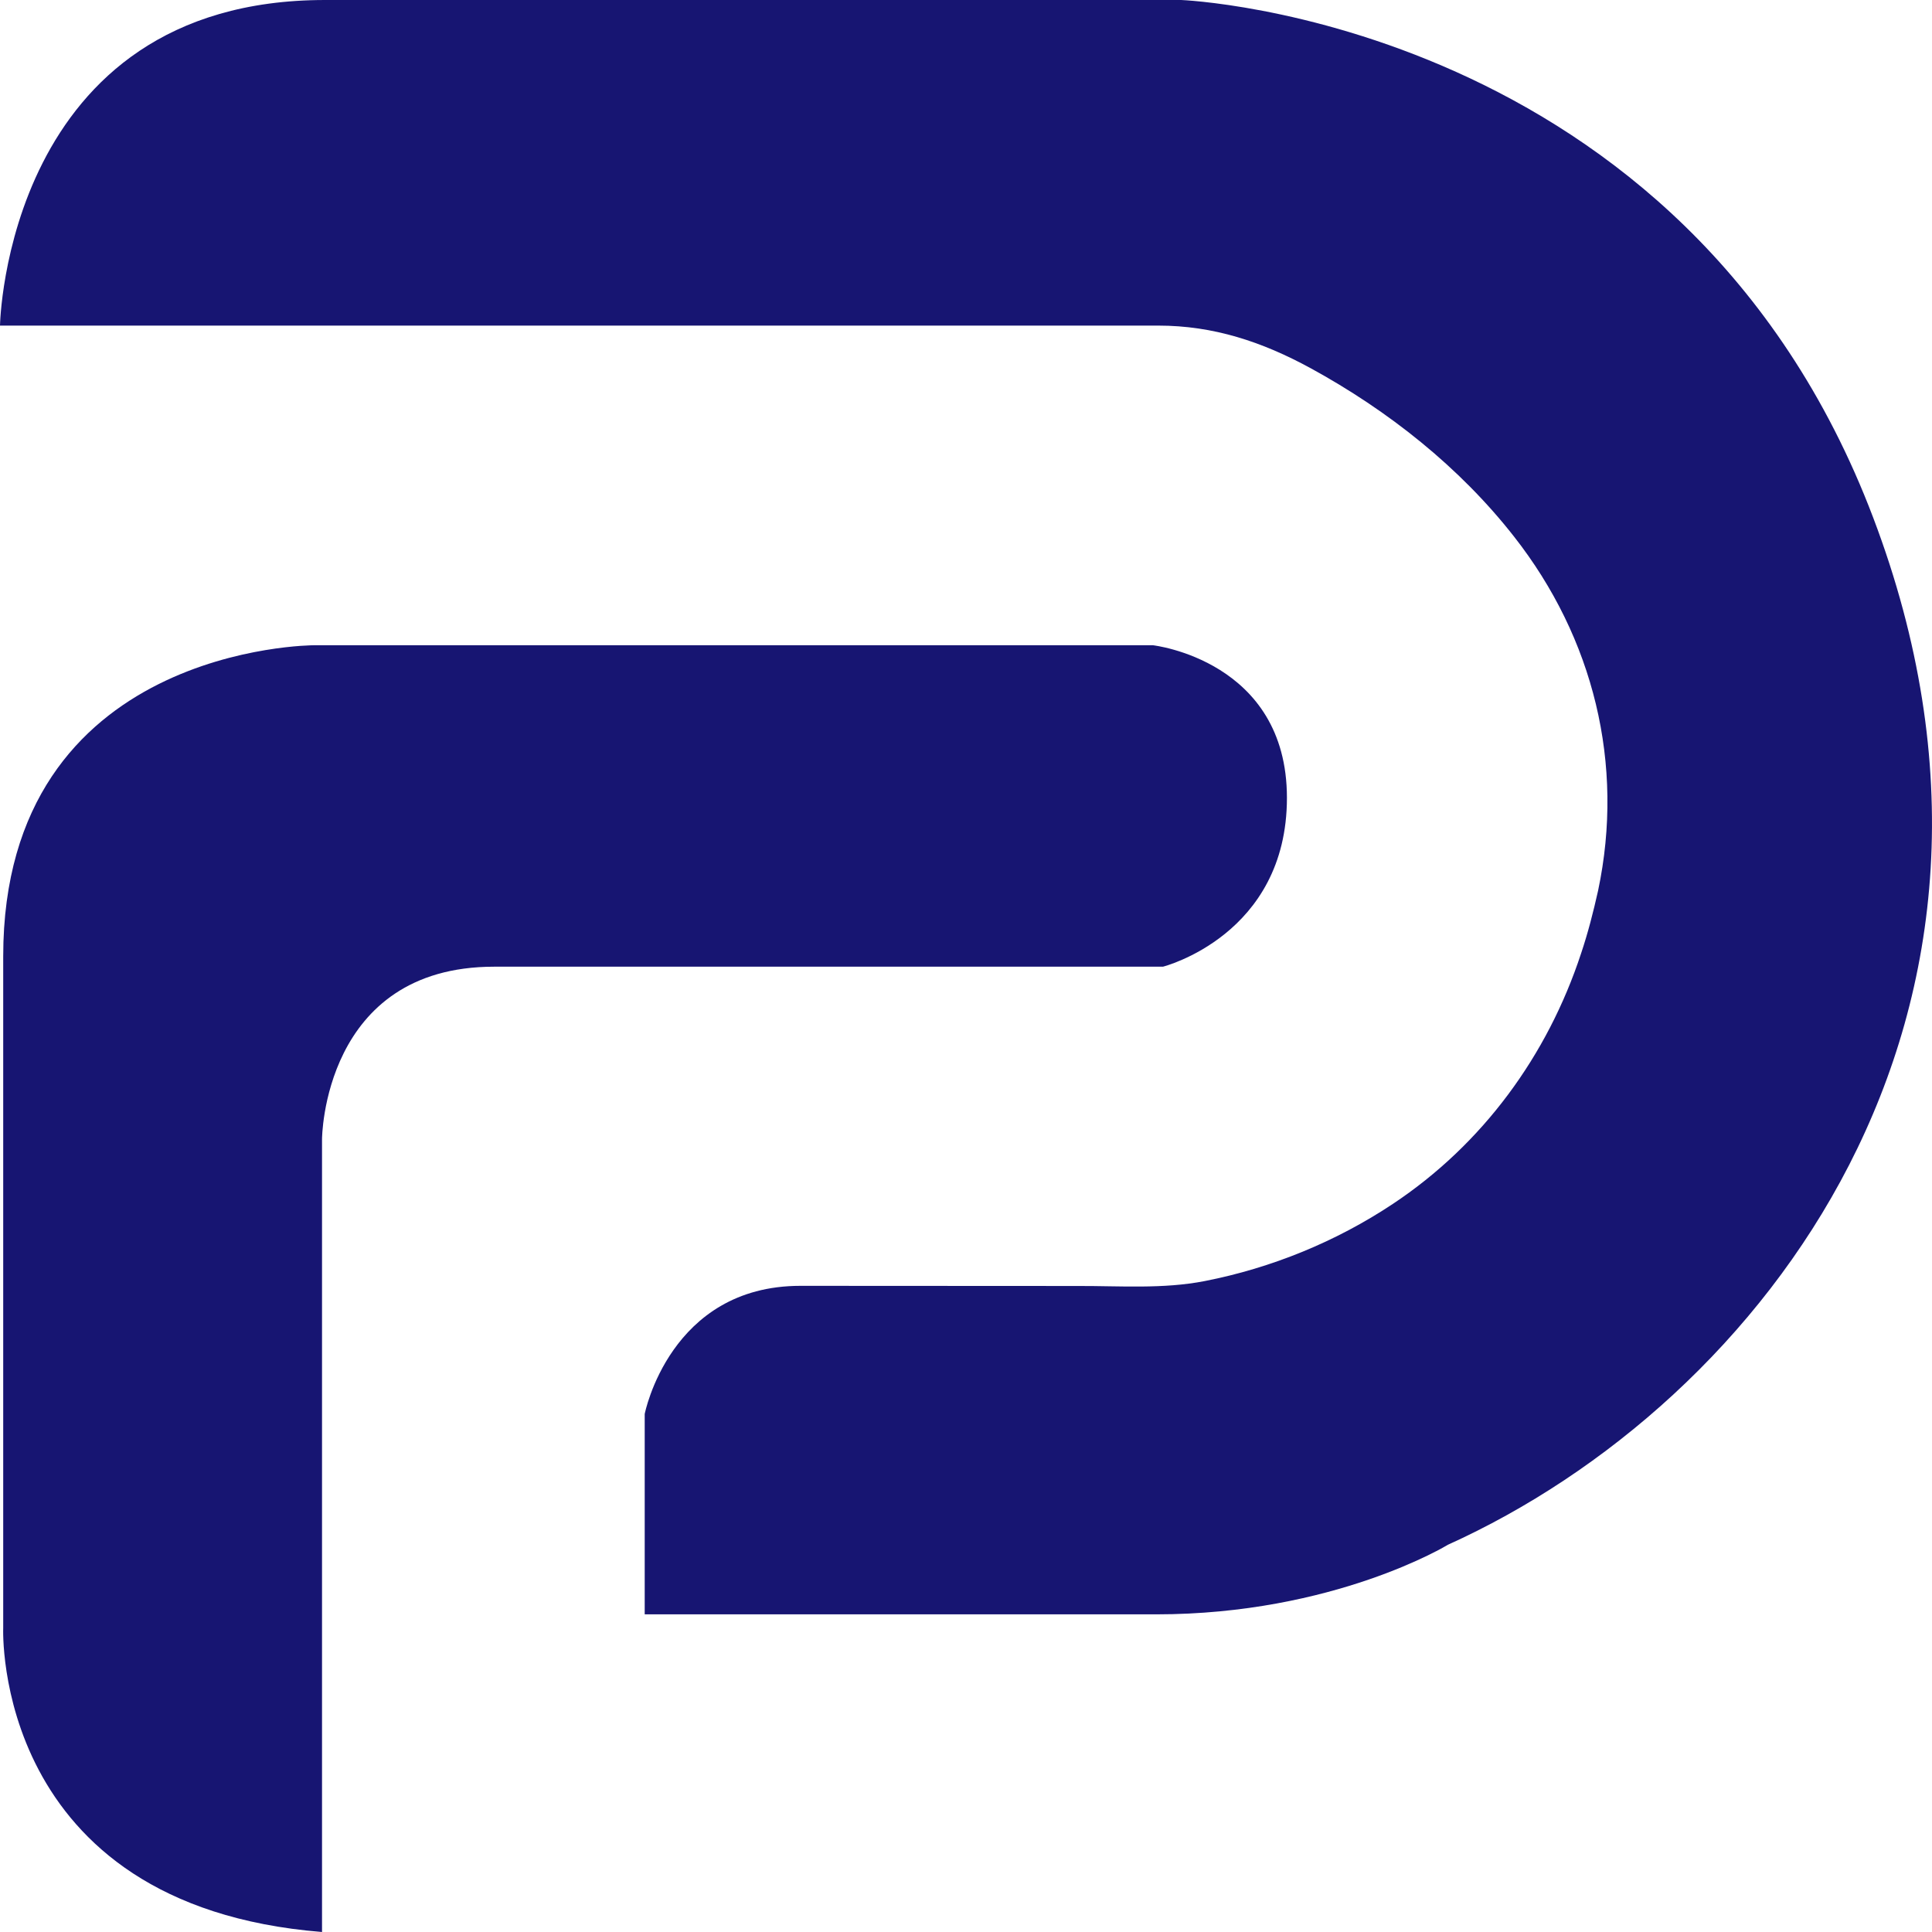 <svg width="53" height="53" viewBox="0 0 53 53" fill="none" xmlns="http://www.w3.org/2000/svg">
<g clip-path="url(#clip0_153_20)">
<path d="M8.834 53V31.249C8.834 31.249 8.855 26.519 13.556 26.519H31.903C31.903 26.519 35.304 25.659 35.304 21.887C35.304 18.114 31.629 17.701 31.629 17.701H8.611C8.611 17.701 0.088 17.701 0.088 26.237V44.662C0.088 44.662 -0.224 52.271 8.834 53Z" fill="#171572"/>
<path d="M0 8.932C0 8.932 0.152 0 8.919 0H32.401C32.401 0 46.202 0.531 51.387 14.201C56.572 27.868 48.336 38.482 39.72 42.377C39.72 42.377 36.597 44.286 31.714 44.286H17.686V38.79C17.686 38.79 18.372 35.274 21.958 35.274C24.492 35.274 27.03 35.278 29.564 35.278C30.725 35.274 31.904 35.367 33.049 35.143C34.88 34.785 36.656 34.06 38.209 33.027C40.671 31.392 42.452 28.959 43.373 26.156C43.563 25.591 43.71 25.014 43.84 24.432C44.573 20.963 43.714 17.498 41.534 14.72C40.04 12.81 38.074 11.259 35.953 10.1C34.623 9.375 33.289 8.932 31.773 8.932L0 8.932Z" fill="#171572"/>
</g>
<defs>
<clipPath id="clip0_153_20">
<rect width="53" height="53" fill="white"/>
</clipPath>
</defs>
</svg>

